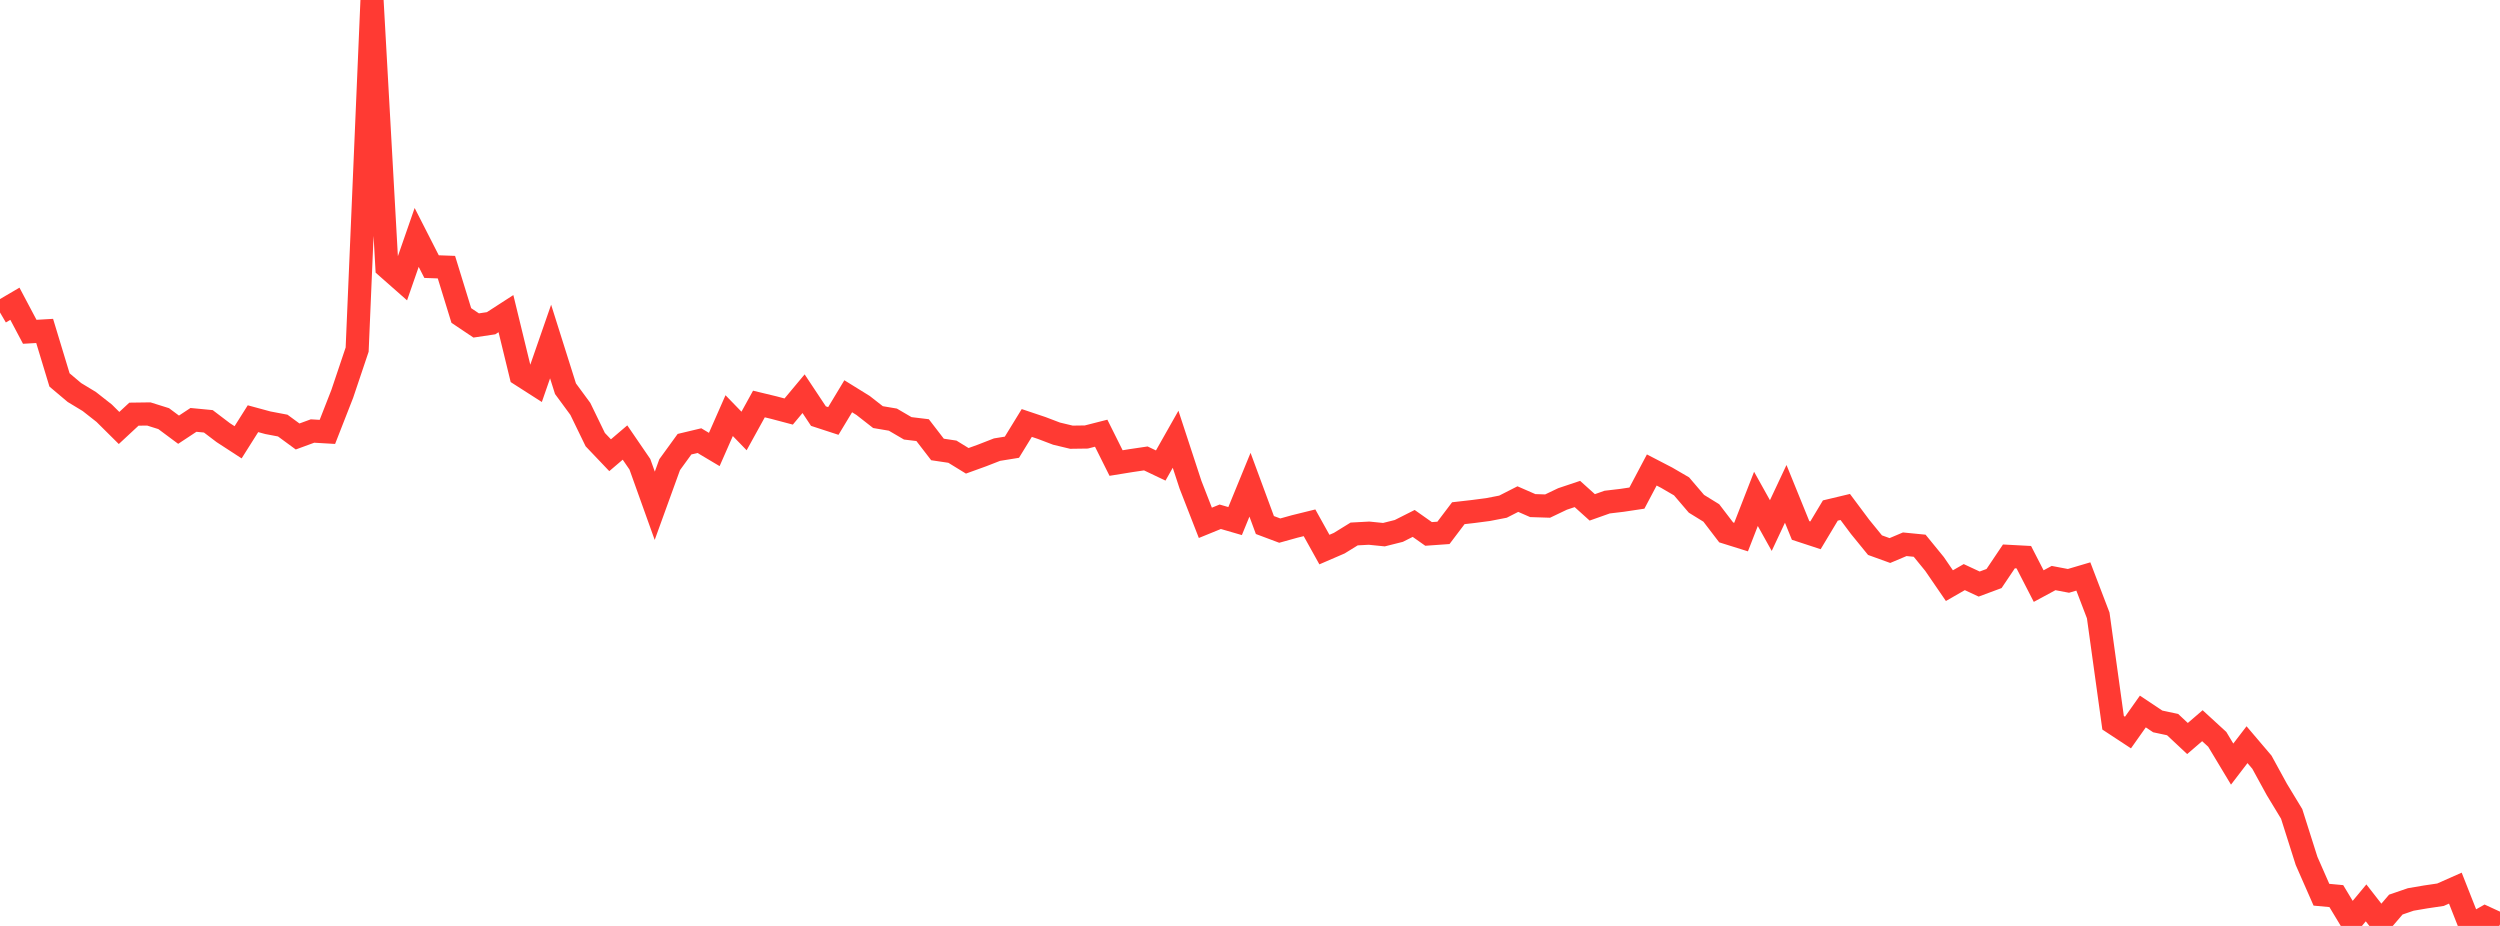 <?xml version="1.0" standalone="no"?>
<!DOCTYPE svg PUBLIC "-//W3C//DTD SVG 1.1//EN" "http://www.w3.org/Graphics/SVG/1.1/DTD/svg11.dtd">

<svg width="135" height="50" viewBox="0 0 135 50" preserveAspectRatio="none" 
  xmlns="http://www.w3.org/2000/svg"
  xmlns:xlink="http://www.w3.org/1999/xlink">


<polyline points="0.0, 16.874 0.804, 16.402 1.607, 17.917 2.411, 17.87 3.214, 20.517 4.018, 21.195 4.821, 21.681 5.625, 22.313 6.429, 23.111 7.232, 22.365 8.036, 22.354 8.839, 22.606 9.643, 23.204 10.446, 22.674 11.25, 22.751 12.054, 23.362 12.857, 23.884 13.661, 22.61 14.464, 22.828 15.268, 22.981 16.071, 23.57 16.875, 23.275 17.679, 23.322 18.482, 21.269 19.286, 18.878 20.089, 0.0 20.893, 14.427 21.696, 15.135 22.5, 12.821 23.304, 14.397 24.107, 14.426 24.911, 17.036 25.714, 17.575 26.518, 17.455 27.321, 16.936 28.125, 20.24 28.929, 20.755 29.732, 18.442 30.536, 20.99 31.339, 22.082 32.143, 23.739 32.946, 24.582 33.75, 23.896 34.554, 25.071 35.357, 27.312 36.161, 25.093 36.964, 23.986 37.768, 23.794 38.571, 24.272 39.375, 22.444 40.179, 23.273 40.982, 21.816 41.786, 22.01 42.589, 22.223 43.393, 21.26 44.196, 22.47 45.0, 22.732 45.804, 21.398 46.607, 21.895 47.411, 22.524 48.214, 22.66 49.018, 23.13 49.821, 23.227 50.625, 24.271 51.429, 24.391 52.232, 24.884 53.036, 24.593 53.839, 24.28 54.643, 24.15 55.446, 22.841 56.25, 23.111 57.054, 23.417 57.857, 23.609 58.661, 23.598 59.464, 23.393 60.268, 25.004 61.071, 24.874 61.875, 24.755 62.679, 25.138 63.482, 23.719 64.286, 26.172 65.089, 28.233 65.893, 27.905 66.696, 28.138 67.5, 26.175 68.304, 28.352 69.107, 28.653 69.911, 28.429 70.714, 28.231 71.518, 29.677 72.321, 29.33 73.125, 28.834 73.929, 28.791 74.732, 28.872 75.536, 28.67 76.339, 28.265 77.143, 28.832 77.946, 28.775 78.75, 27.713 79.554, 27.621 80.357, 27.516 81.161, 27.36 81.964, 26.951 82.768, 27.302 83.571, 27.328 84.375, 26.944 85.179, 26.675 85.982, 27.398 86.786, 27.113 87.589, 27.018 88.393, 26.897 89.196, 25.379 90.0, 25.796 90.804, 26.264 91.607, 27.204 92.411, 27.7 93.214, 28.75 94.018, 29.002 94.821, 26.939 95.625, 28.381 96.429, 26.668 97.232, 28.644 98.036, 28.908 98.839, 27.568 99.643, 27.376 100.446, 28.451 101.25, 29.438 102.054, 29.729 102.857, 29.39 103.661, 29.469 104.464, 30.453 105.268, 31.625 106.071, 31.164 106.875, 31.539 107.679, 31.24 108.482, 30.045 109.286, 30.088 110.089, 31.649 110.893, 31.215 111.696, 31.367 112.5, 31.129 113.304, 33.233 114.107, 39.029 114.911, 39.557 115.714, 38.421 116.518, 38.957 117.321, 39.128 118.125, 39.88 118.929, 39.188 119.732, 39.924 120.536, 41.261 121.339, 40.213 122.143, 41.158 122.946, 42.625 123.75, 43.952 124.554, 46.487 125.357, 48.315 126.161, 48.39 126.964, 49.722 127.768, 48.755 128.571, 49.785 129.375, 48.847 130.179, 48.571 130.982, 48.434 131.786, 48.315 132.589, 47.959 133.393, 50.0 134.196, 49.546 135.0, 49.918" fill="none" stroke="#ff3a33" stroke-width="1.25"/>

</svg>